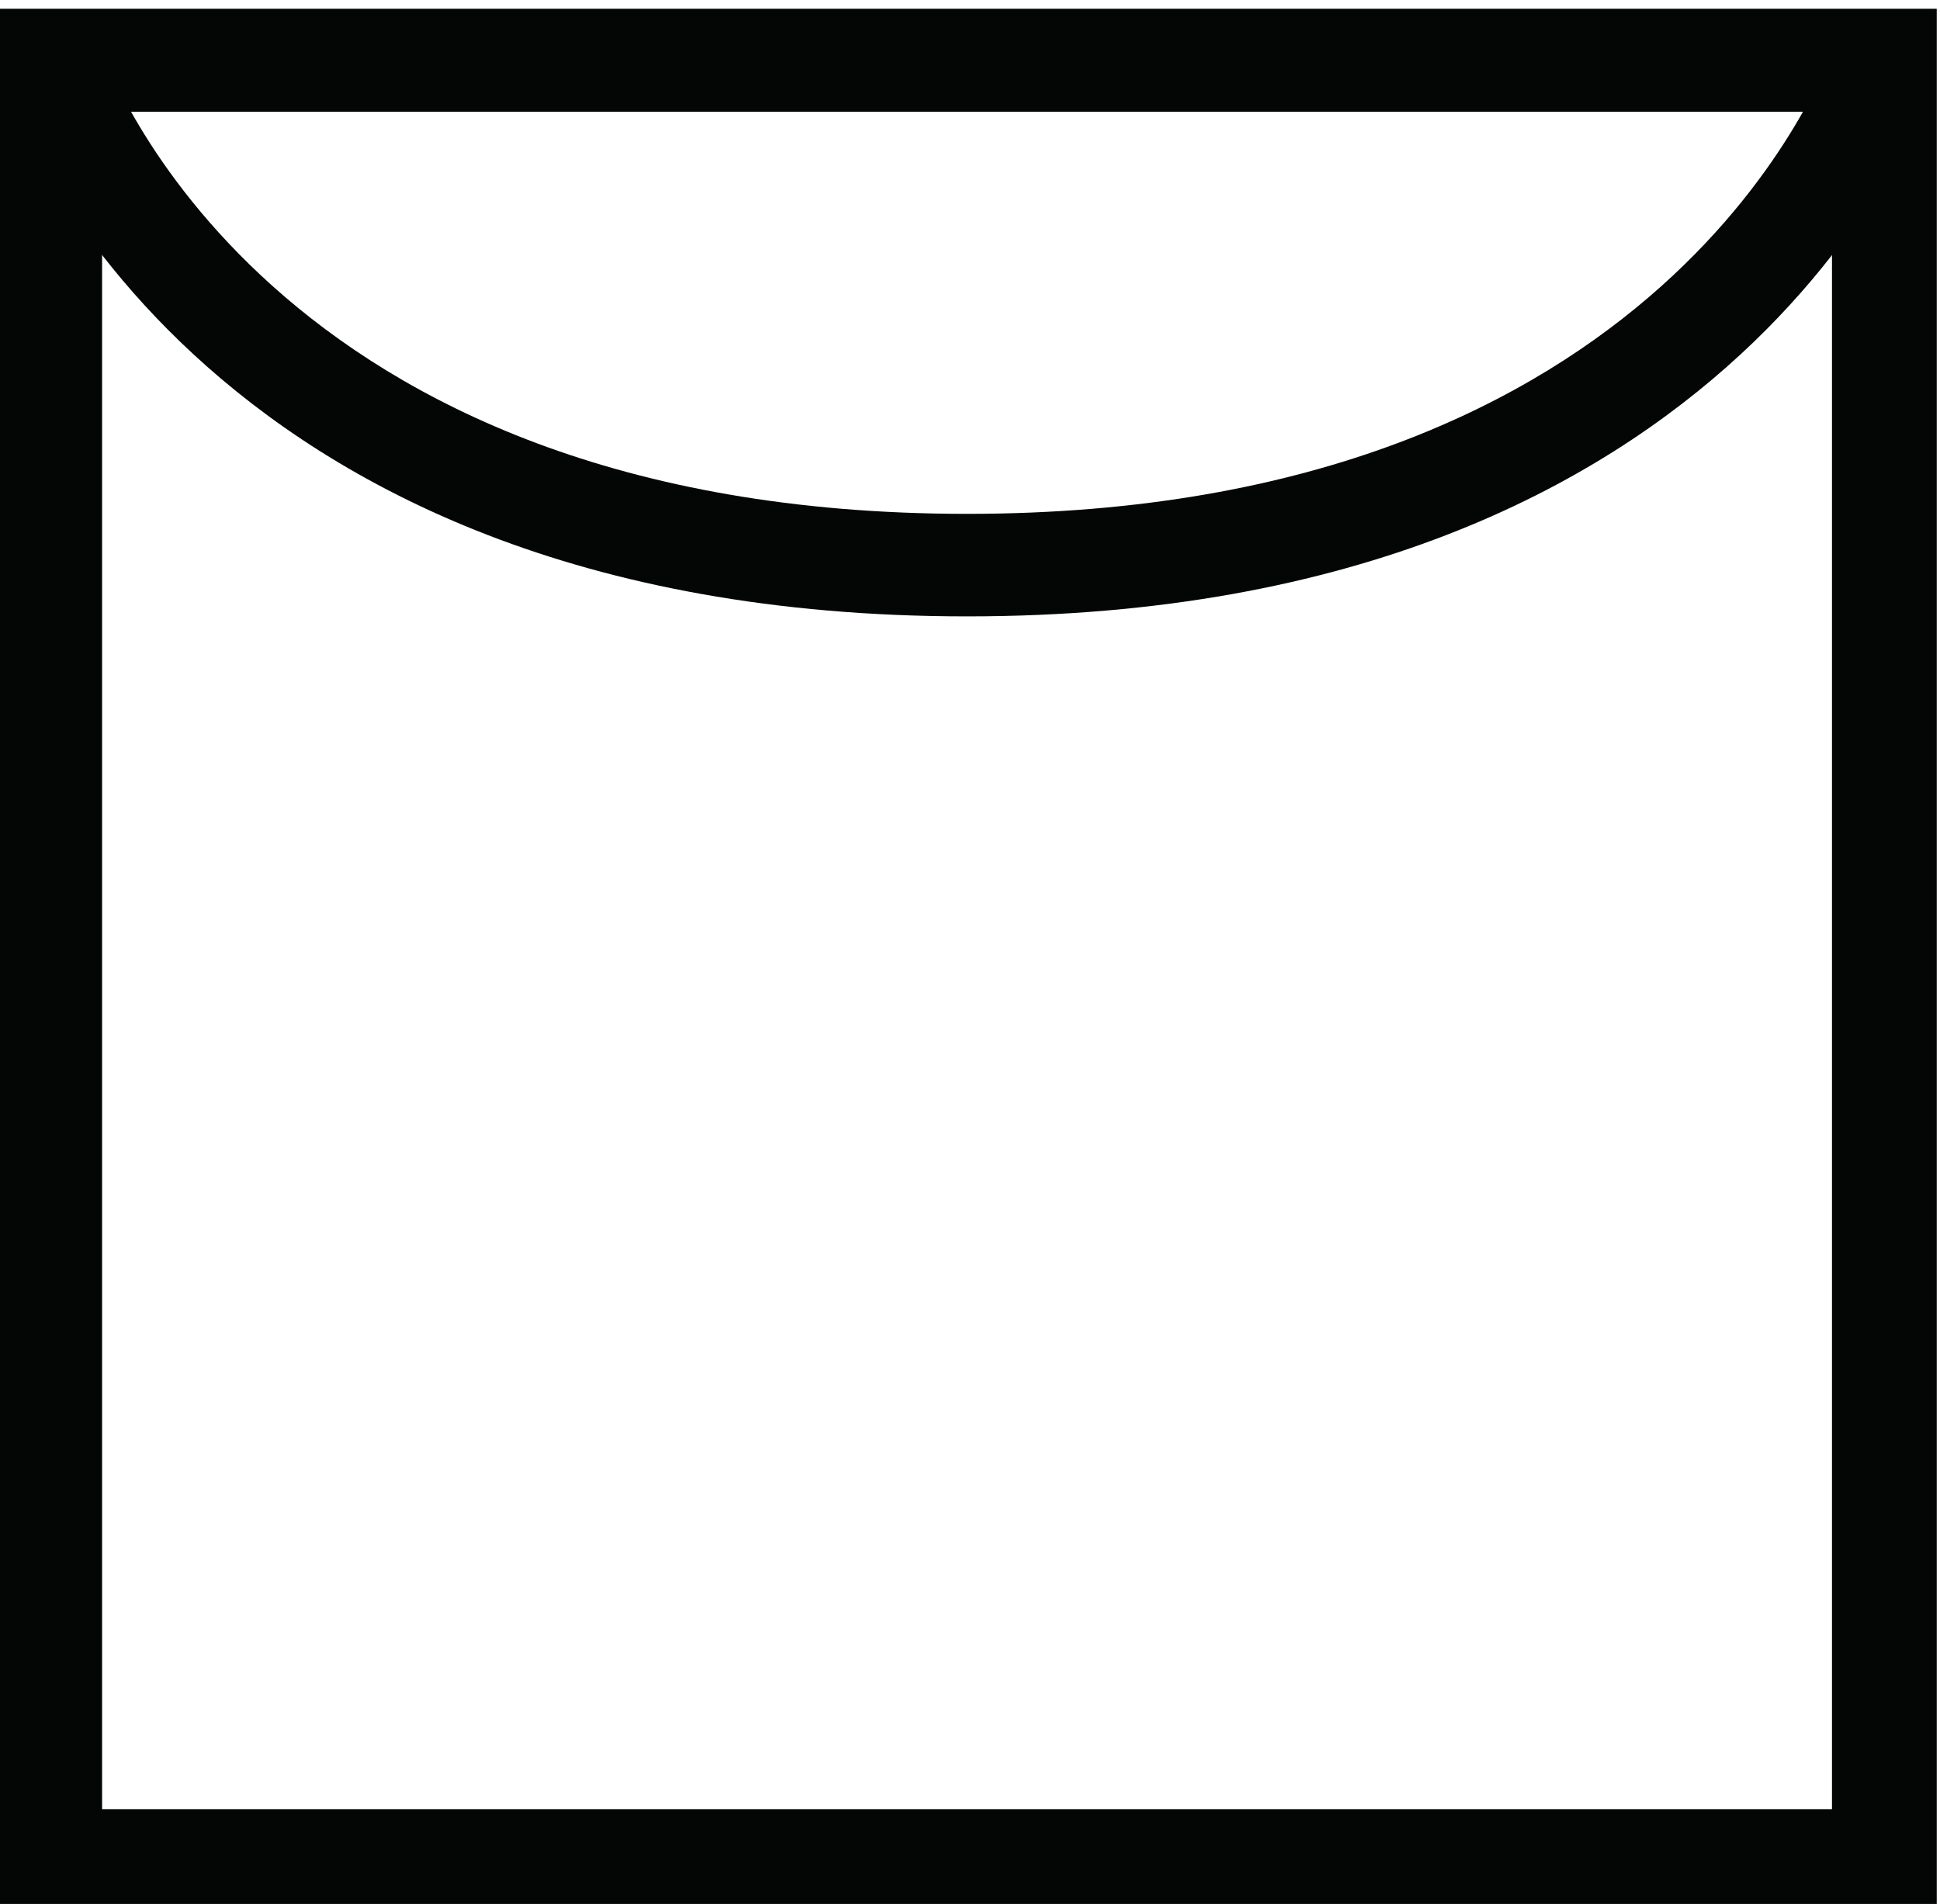 <?xml version="1.0" encoding="UTF-8" standalone="no"?>
<svg
   xmlns:dc="http://purl.org/dc/elements/1.1/"
   xmlns:cc="http://creativecommons.org/ns#"
   xmlns:rdf="http://www.w3.org/1999/02/22-rdf-syntax-ns#"
   xmlns:svg="http://www.w3.org/2000/svg"
   xmlns="http://www.w3.org/2000/svg"
   xmlns:sodipodi="http://sodipodi.sourceforge.net/DTD/sodipodi-0.dtd"
   xmlns:inkscape="http://www.inkscape.org/namespaces/inkscape"
   version="1.1"
   id="svg2"
   xml:space="preserve"
   width="233.533"
   height="229.227"
   viewBox="0 0 233.533 229.227"
   sodipodi:docname="linedry.svg"
   inkscape:version="1.0 (4035a4fb49, 2020-05-01)"><defs
     id="defs6"><clipPath
       clipPathUnits="userSpaceOnUse"
       id="clipPath1386"><path
         d="m 2202.53,25426.7 965.32,1641 965.3,-1641 z"
         id="path1384" /></clipPath></defs><sodipodi:namedview
     pagecolor="#ffffff"
     bordercolor="#666666"
     borderopacity="1"
     objecttolerance="10"
     gridtolerance="10"
     guidetolerance="10"
     inkscape:pageopacity="0"
     inkscape:pageshadow="2"
     inkscape:window-width="2256"
     inkscape:window-height="1410"
     id="namedview4"
     inkscape:document-rotation="0"
     showgrid="false"
     fit-margin-top="0"
     fit-margin-left="0"
     fit-margin-right="0"
     fit-margin-bottom="0"
     inkscape:zoom="0.55562553"
     inkscape:cx="116.76666"
     inkscape:cy="114.61332"
     inkscape:window-x="-11"
     inkscape:window-y="-11"
     inkscape:window-maximized="1"
     inkscape:current-layer="g12" /><g
     id="g10"
     inkscape:groupmode="layer"
     inkscape:label="ink_ext_XXXXXX"
     transform="matrix(1.333,0,0,-1.333,-1341.19,4218.544)"><g
       id="g12"
       transform="scale(0.1)"><g
         transform="matrix(10,0,0,10,-6234.673,9929.081)"
         id="g3136"><path
           d="m 1638.83,2008.38 h 156.22 v 153.32 h -156.22 z m 165.68,-9.3 H 1629.36 V 2171 h 175.15 v -171.92"
           style="fill:#040606;fill-opacity:1;fill-rule:nonzero;stroke:none;stroke-width:0.1"
           id="path152" /><path
           d="m 1716.94,2116.12 c -70.45,0 -86.67,46.8 -87.33,48.8 l 8.99,2.86 -4.5,-1.43 4.49,1.45 c 0.59,-1.75 15.05,-42.42 78.35,-42.42 63.3,0 77.75,40.67 78.35,42.42 l 9,-2.88 c -0.67,-2 -16.9,-48.8 -87.35,-48.8"
           style="fill:#040606;fill-opacity:1;fill-rule:nonzero;stroke:none;stroke-width:0.1"
           id="path154" /></g></g></g></svg>
